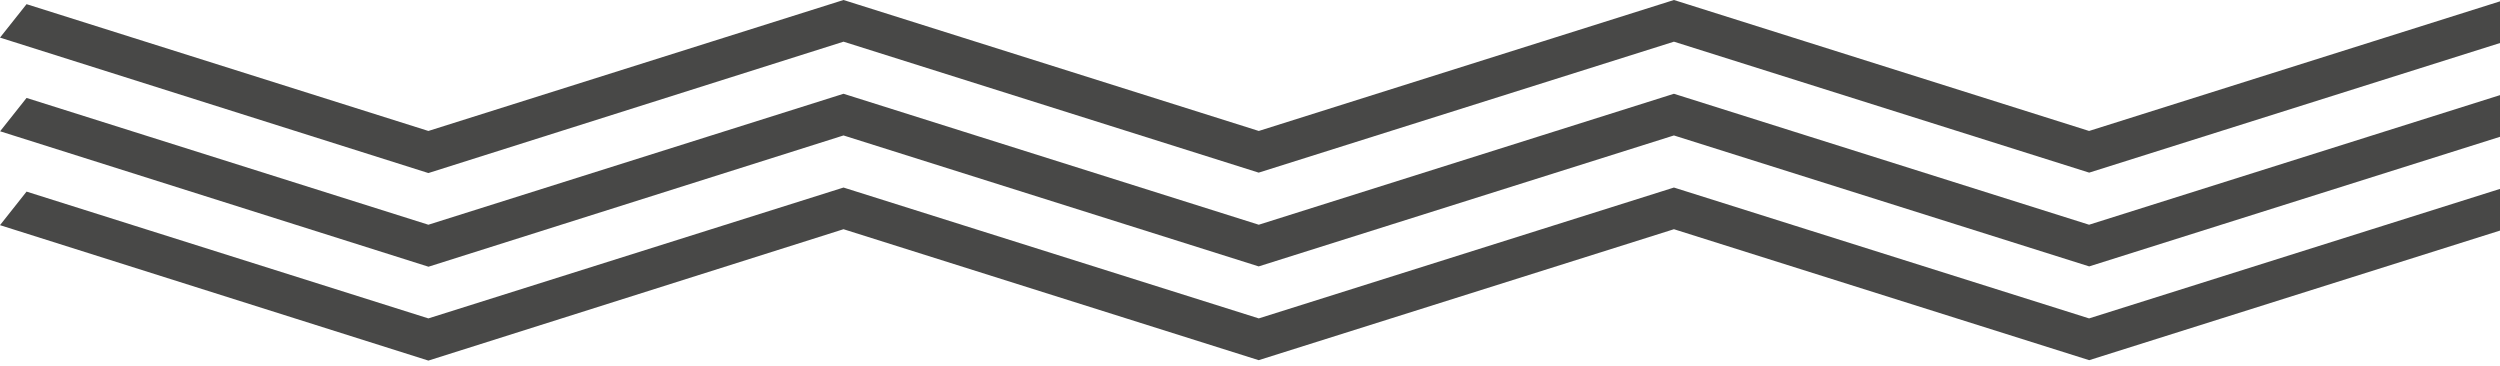 <?xml version="1.0" encoding="UTF-8"?> <svg xmlns="http://www.w3.org/2000/svg" width="191" height="28" viewBox="0 0 191 28" fill="none"><path d="M127.888 7.164L96.171 17.169L64.445 7.164L32.728 17.169L2.029 7.482L0.008 10.03L32.736 20.377L64.445 10.348L96.163 20.353L127.888 10.348L159.614 20.353L191 10.451V7.268L159.606 17.169L127.888 7.164Z" fill="#484847"></path><path d="M191 14.432L159.606 24.326L127.889 14.328L96.171 24.326L64.445 14.328L32.728 24.326L2.029 14.639L0 17.202L32.728 27.549L64.445 17.512L96.163 27.517L127.889 17.512L159.614 27.517L191 17.616V14.432Z" fill="#484847"></path><path d="M64.445 3.184L96.163 13.189L127.889 3.184L159.614 13.189L191 3.287V0.103L159.606 10.005L127.889 0L96.171 10.005L64.445 0L32.728 10.005L2.029 0.318L0 2.873L32.728 13.221L64.445 3.184Z" fill="#484847"></path></svg> 